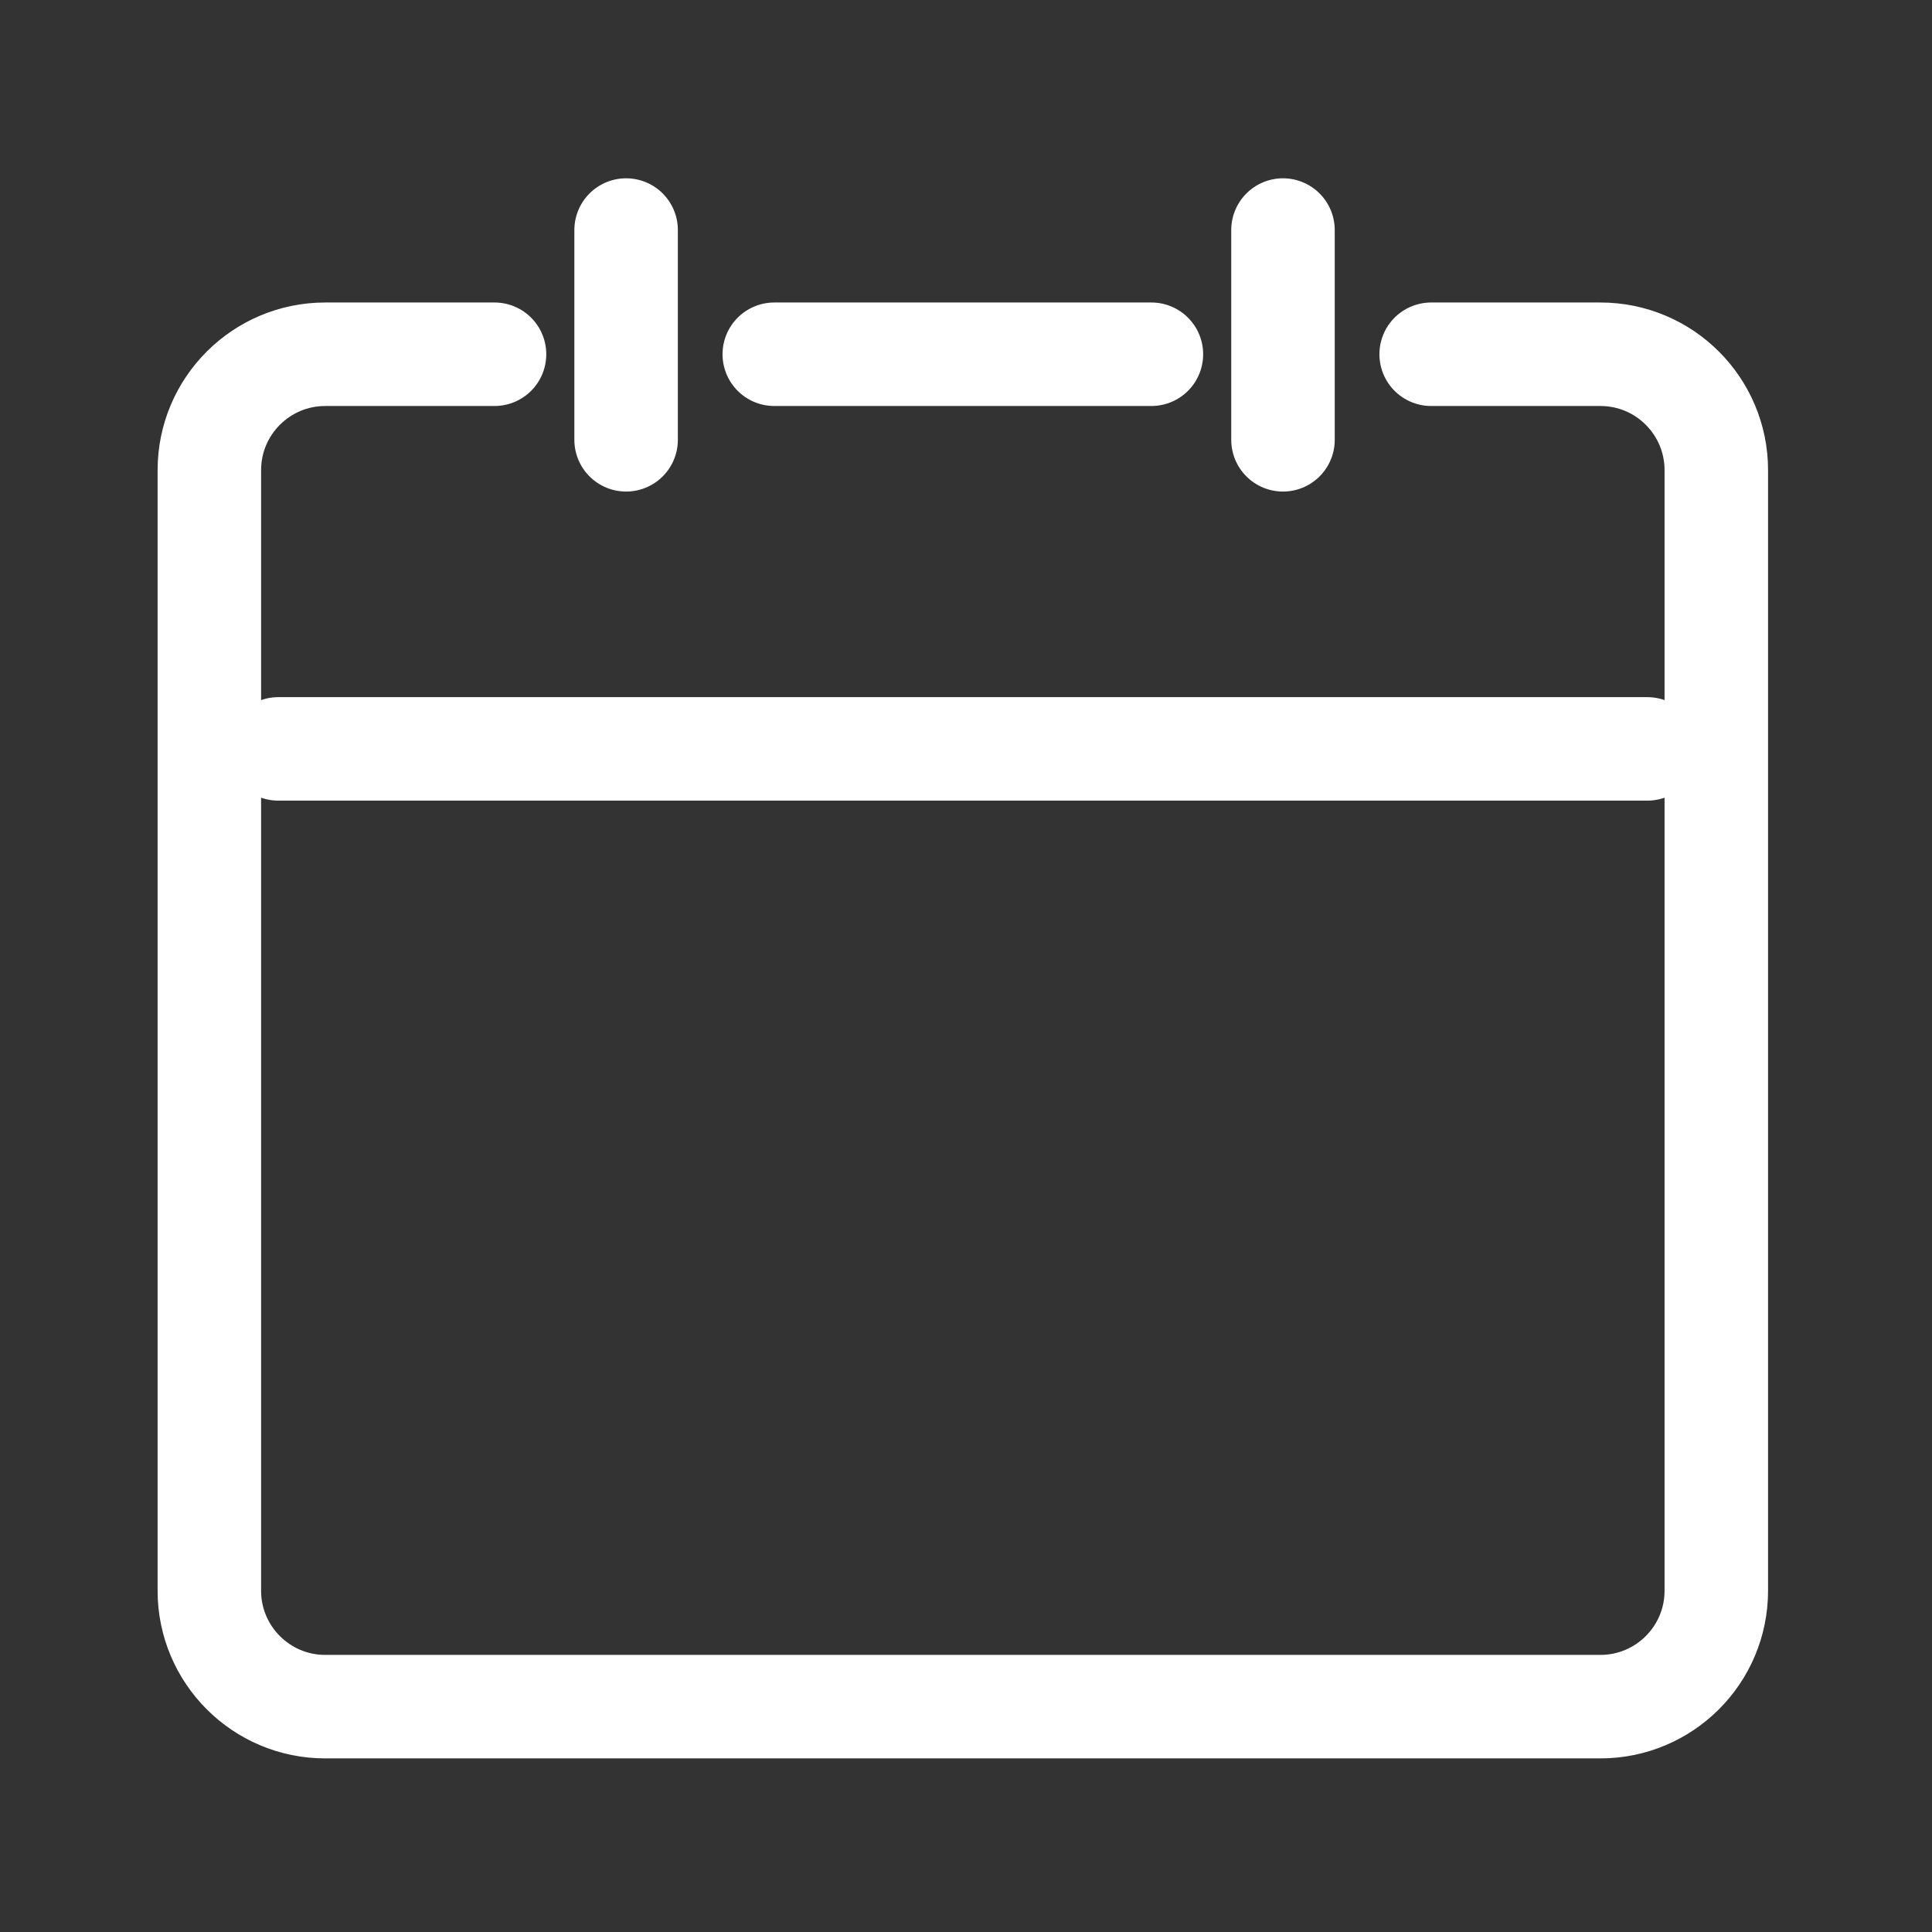<svg width="56" height="56" viewBox="0 0 56 56" fill="none" xmlns="http://www.w3.org/2000/svg">
<rect x="0" y="0" width="56" height="56" fill="#333333" stroke="none"/>
<path d="M8.068 21.707H47.748" stroke="white" stroke-width="3" stroke-linecap="round"/>
<path d="M41.483 10.268H46.388C48.244 10.268 49.748 11.772 49.748 13.628V46.108C49.748 47.963 48.244 49.468 46.388 49.468H21.748M14.334 10.268H9.428C7.573 10.268 6.068 11.772 6.068 13.628V46.108C6.068 47.963 7.573 49.468 9.428 49.468H34.068M22.443 10.268H33.374" stroke="white" stroke-width="3" stroke-linecap="round" stroke-linejoin="round"/>
<path d="M18.148 6.668V12.748" stroke="white" stroke-width="3" stroke-linecap="round" stroke-linejoin="round"/>
<path d="M37.188 6.668V12.748" stroke="white" stroke-width="3" stroke-linecap="round" stroke-linejoin="round"/>
</svg>
